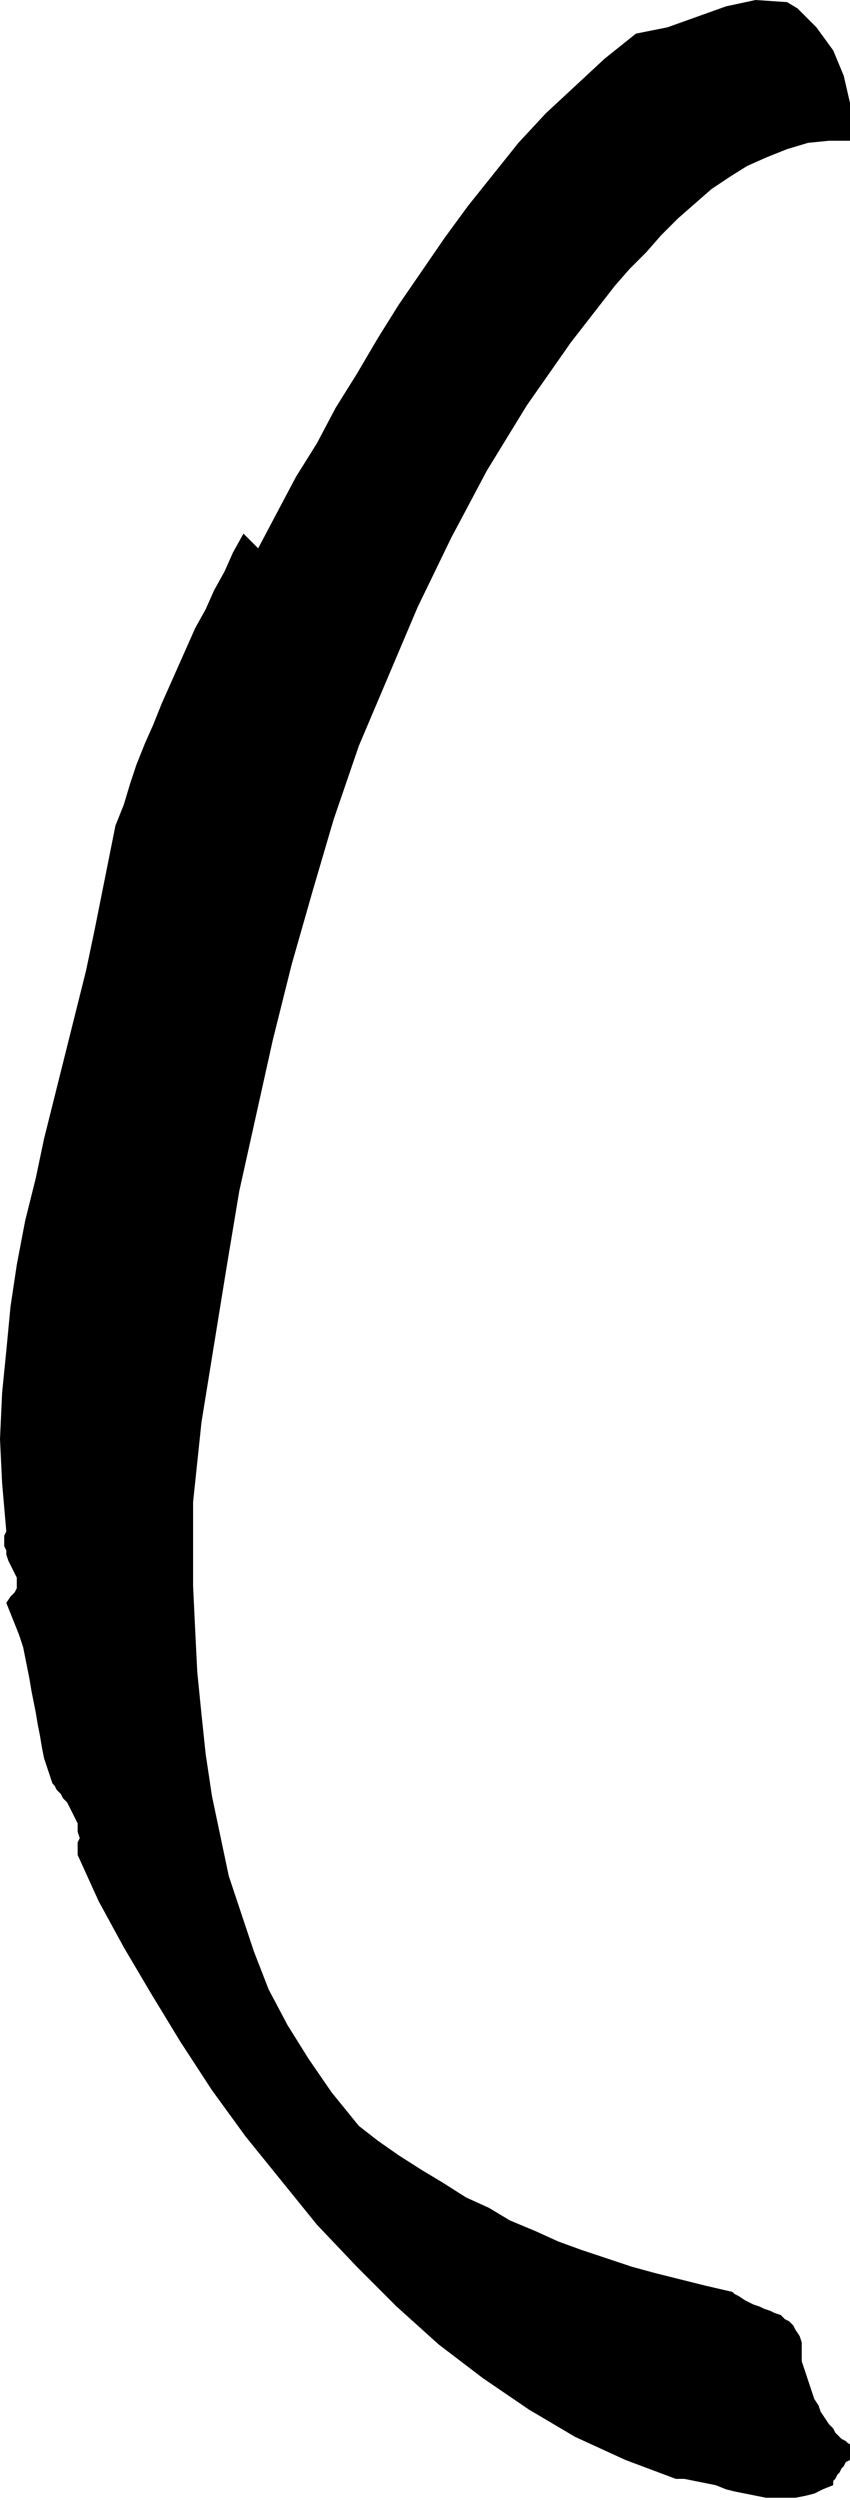 <svg xmlns="http://www.w3.org/2000/svg" width="27" height="79.333" fill-rule="evenodd" stroke-linecap="round" preserveAspectRatio="none" viewBox="0 0 405 1190"><style>.brush0{fill:#fff}.pen0{stroke:#000;stroke-width:1;stroke-linejoin:round}</style><path d="M406 67h-11l-10 1-10 3-10 4-9 4-8 5-9 6-8 7-8 7-8 8-7 8-8 8-7 8-7 9-7 9-7 9-21 30-19 31-17 32-16 33-14 33-14 33-12 35-10 34-10 35-9 36-8 36-8 36-6 36-6 37-6 37-4 38v40l1 21 1 20 2 20 2 19 3 20 4 19 4 19 6 18 6 18 7 18 9 17 10 16 11 16 13 16 9 7 10 7 11 7 10 6 11 7 11 5 10 6 12 5 11 5 11 4 12 4 12 4 11 3 12 3 12 3 13 3 1 1 2 1 3 2 2 1 2 1 3 1 2 1 3 1 2 1 3 1 2 2 2 1 2 2 1 2 2 3 1 3v9l1 3 1 3 1 3 1 3 1 3 1 3 2 3 1 3 2 3 2 3 2 2 1 2 3 3 2 1 1 1 2 1v4l-1 2v1l-2 1-1 2-1 1-1 2-1 1-1 2-1 1v2l-5 2-4 2-4 1-5 1h-14l-5-1-5-1-5-1-4-1-5-2-5-1-5-1-5-1h-4l-24-9-24-11-22-13-22-15-21-16-20-18-19-19-19-20-17-21-17-21-16-22-15-23-14-23-13-22-12-22-10-22v-6l1-2-1-3v-4l-1-2-1-2-1-2-1-2-1-2-2-2-1-2-2-2-1-2-1-1-2-6-2-6-1-5-1-6-1-5-1-6-1-5-1-5-1-6-1-5-1-5-1-5-2-6-2-5-2-5-2-5 2-3 2-2 1-2v-5l-1-2-1-2-1-2-1-2-1-3v-2l-1-2v-5l1-2-2-23-1-21 1-22 2-20 2-21 3-20 4-21 5-20 4-19 5-20 5-20 5-20 5-20 4-19 4-20 4-20 2-10 4-10 3-10 3-9 4-10 4-9 4-10 4-9 4-9 4-9 4-9 5-9 4-9 5-9 4-9 5-9 7 7 9-17 9-17 10-16 9-17 10-16 10-17 10-16 11-16 11-16 11-15 12-15 12-15 13-14 14-13 14-13 15-12 15-3 14-5 14-5 14-3 15 1 5 3 9 9 8 11 5 12 3 13 1 13v5z" style="stroke:none;fill:#000"/></svg>
